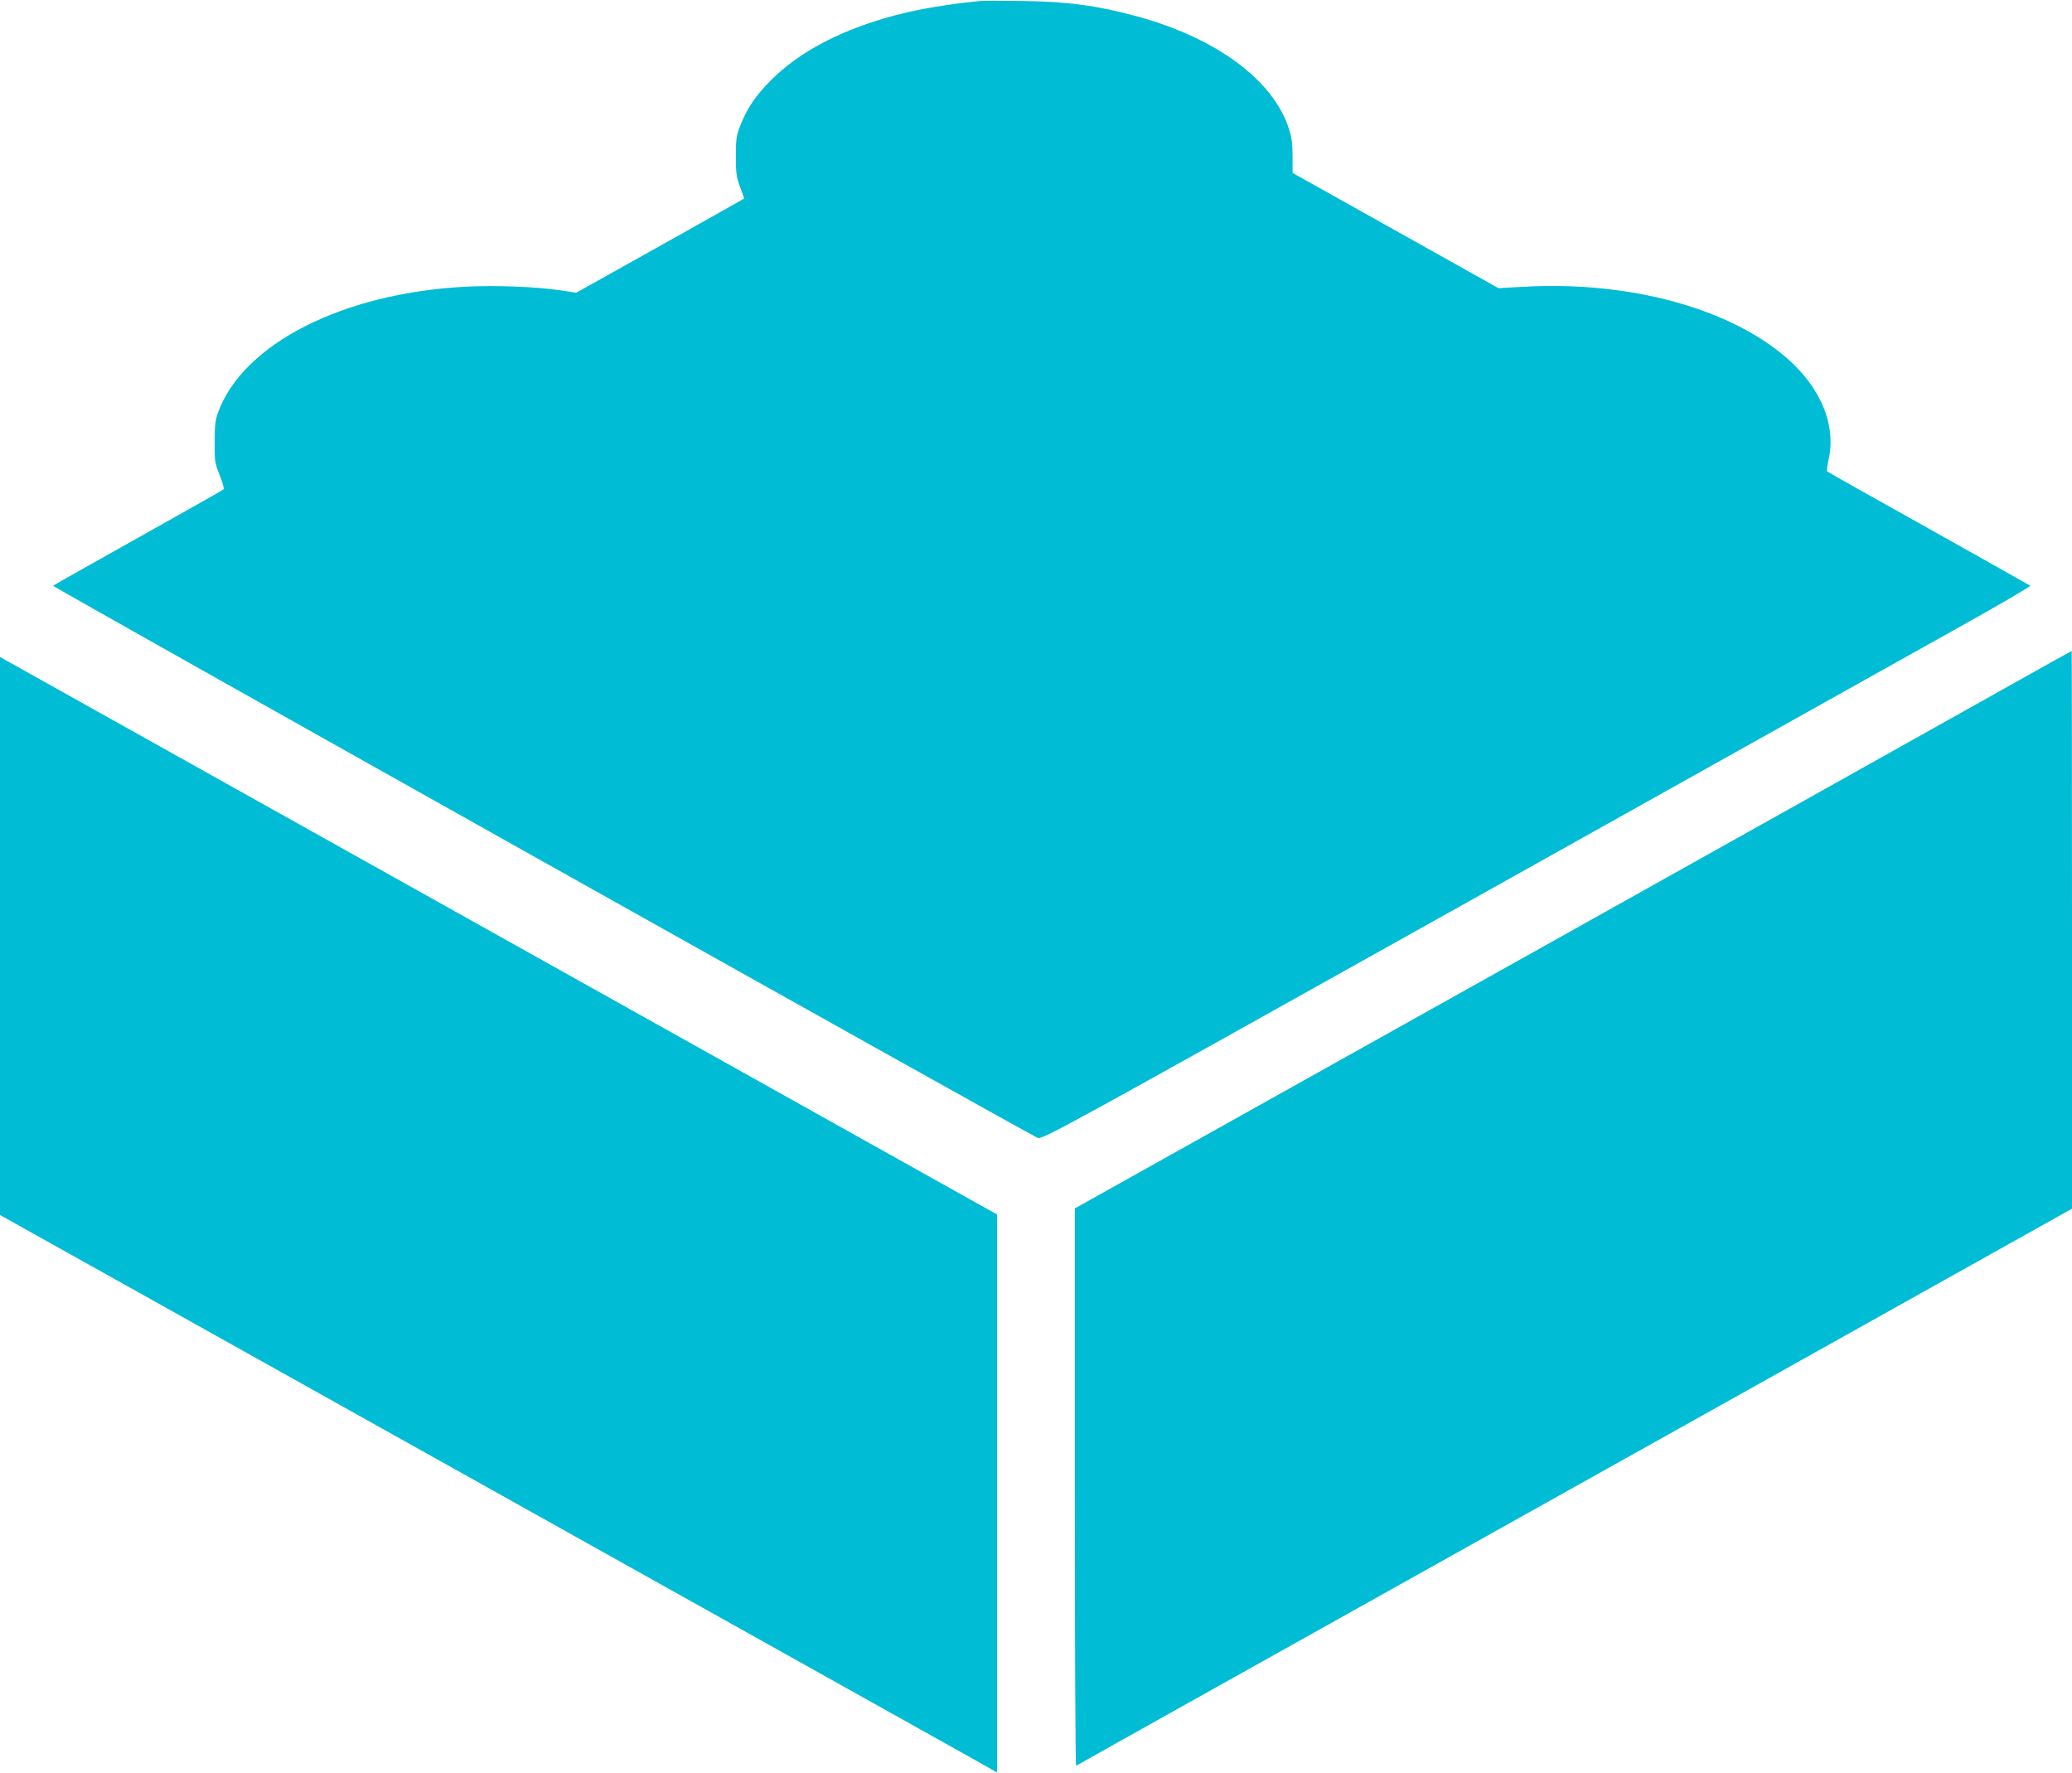 <?xml version="1.0" standalone="no"?>
<!DOCTYPE svg PUBLIC "-//W3C//DTD SVG 20010904//EN"
 "http://www.w3.org/TR/2001/REC-SVG-20010904/DTD/svg10.dtd">
<svg version="1.0" xmlns="http://www.w3.org/2000/svg"
 width="1280pt" height="1095pt" viewBox="0 0 1280 1095"
 preserveAspectRatio="xMidYMid meet">
<g transform="translate(0,1095) scale(0.1,-0.1)"
fill="#00bcd4" stroke="none">
<path d="M6055 10944 c-281 -29 -470 -66 -665 -130 -265 -87 -474 -207 -626
-358 -97 -98 -148 -173 -191 -282 -24 -62 -27 -82 -27 -189 0 -106 3 -128 26
-190 15 -38 26 -71 24 -72 -2 -2 -235 -133 -519 -292 l-517 -289 -93 14 c-151
23 -407 33 -592 23 -757 -40 -1370 -351 -1527 -774 -18 -50 -22 -81 -22 -185
-1 -118 1 -129 31 -205 18 -44 29 -83 24 -88 -4 -4 -241 -138 -527 -298 -285
-160 -522 -293 -526 -297 -6 -6 5957 -3349 6081 -3410 27 -14 105 29 2652
1453 1443 807 2818 1576 3056 1709 237 132 428 244 425 248 -4 3 -286 162
-627 353 -341 190 -623 349 -627 353 -4 4 0 34 7 67 51 215 -45 450 -260 636
-354 306 -969 473 -1614 438 l-164 -9 -636 356 -636 356 0 101 c0 81 -5 117
-24 176 -98 299 -452 559 -941 691 -244 66 -423 90 -705 94 -121 2 -238 2
-260 0z"/>
<path d="M12380 6696 c-324 -183 -5543 -3101 -5702 -3189 l-38 -21 0 -1723 c0
-948 3 -1722 8 -1720 4 3 381 214 837 469 457 255 1839 1028 3073 1718 l2242
1254 0 1723 c0 948 -1 1723 -2 1722 -2 0 -190 -105 -418 -233z"/>
<path d="M0 5168 l0 -1723 863 -482 c1142 -638 4939 -2761 5140 -2873 l157
-89 0 1723 0 1724 -3032 1695 c-1668 933 -3054 1708 -3080 1722 l-48 27 0
-1724z"/>
</g>
</svg>
